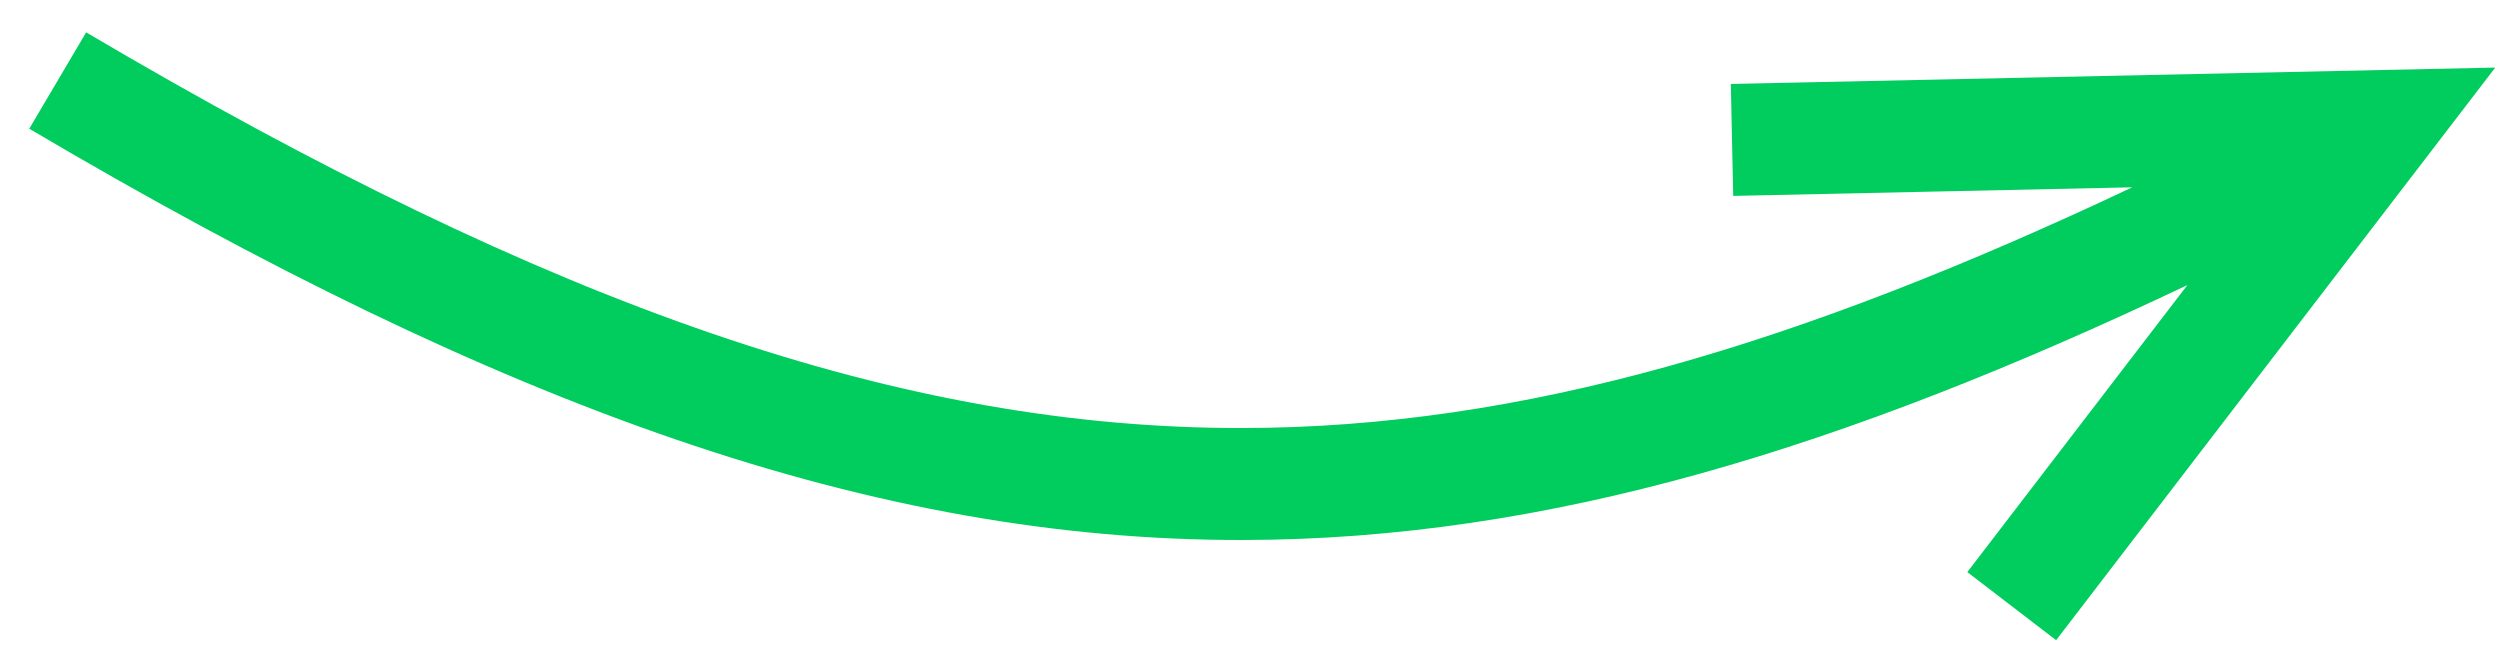 <svg width="67" height="18" viewBox="0 0 67 18" fill="none" xmlns="http://www.w3.org/2000/svg">
<path d="M55.104 17.157L52.724 15.332L58.622 7.64C49.416 12.009 41.477 14.459 33.314 14.472C23.457 14.488 13.496 10.954 0.784 3.45L2.309 0.867C14.814 8.248 24.225 11.486 33.309 11.471C40.805 11.459 48.227 9.232 57.144 5.02L46.45 5.25L46.386 2.25L66.873 1.811L55.104 17.157Z" fill="#00CD5E"/>
</svg>
